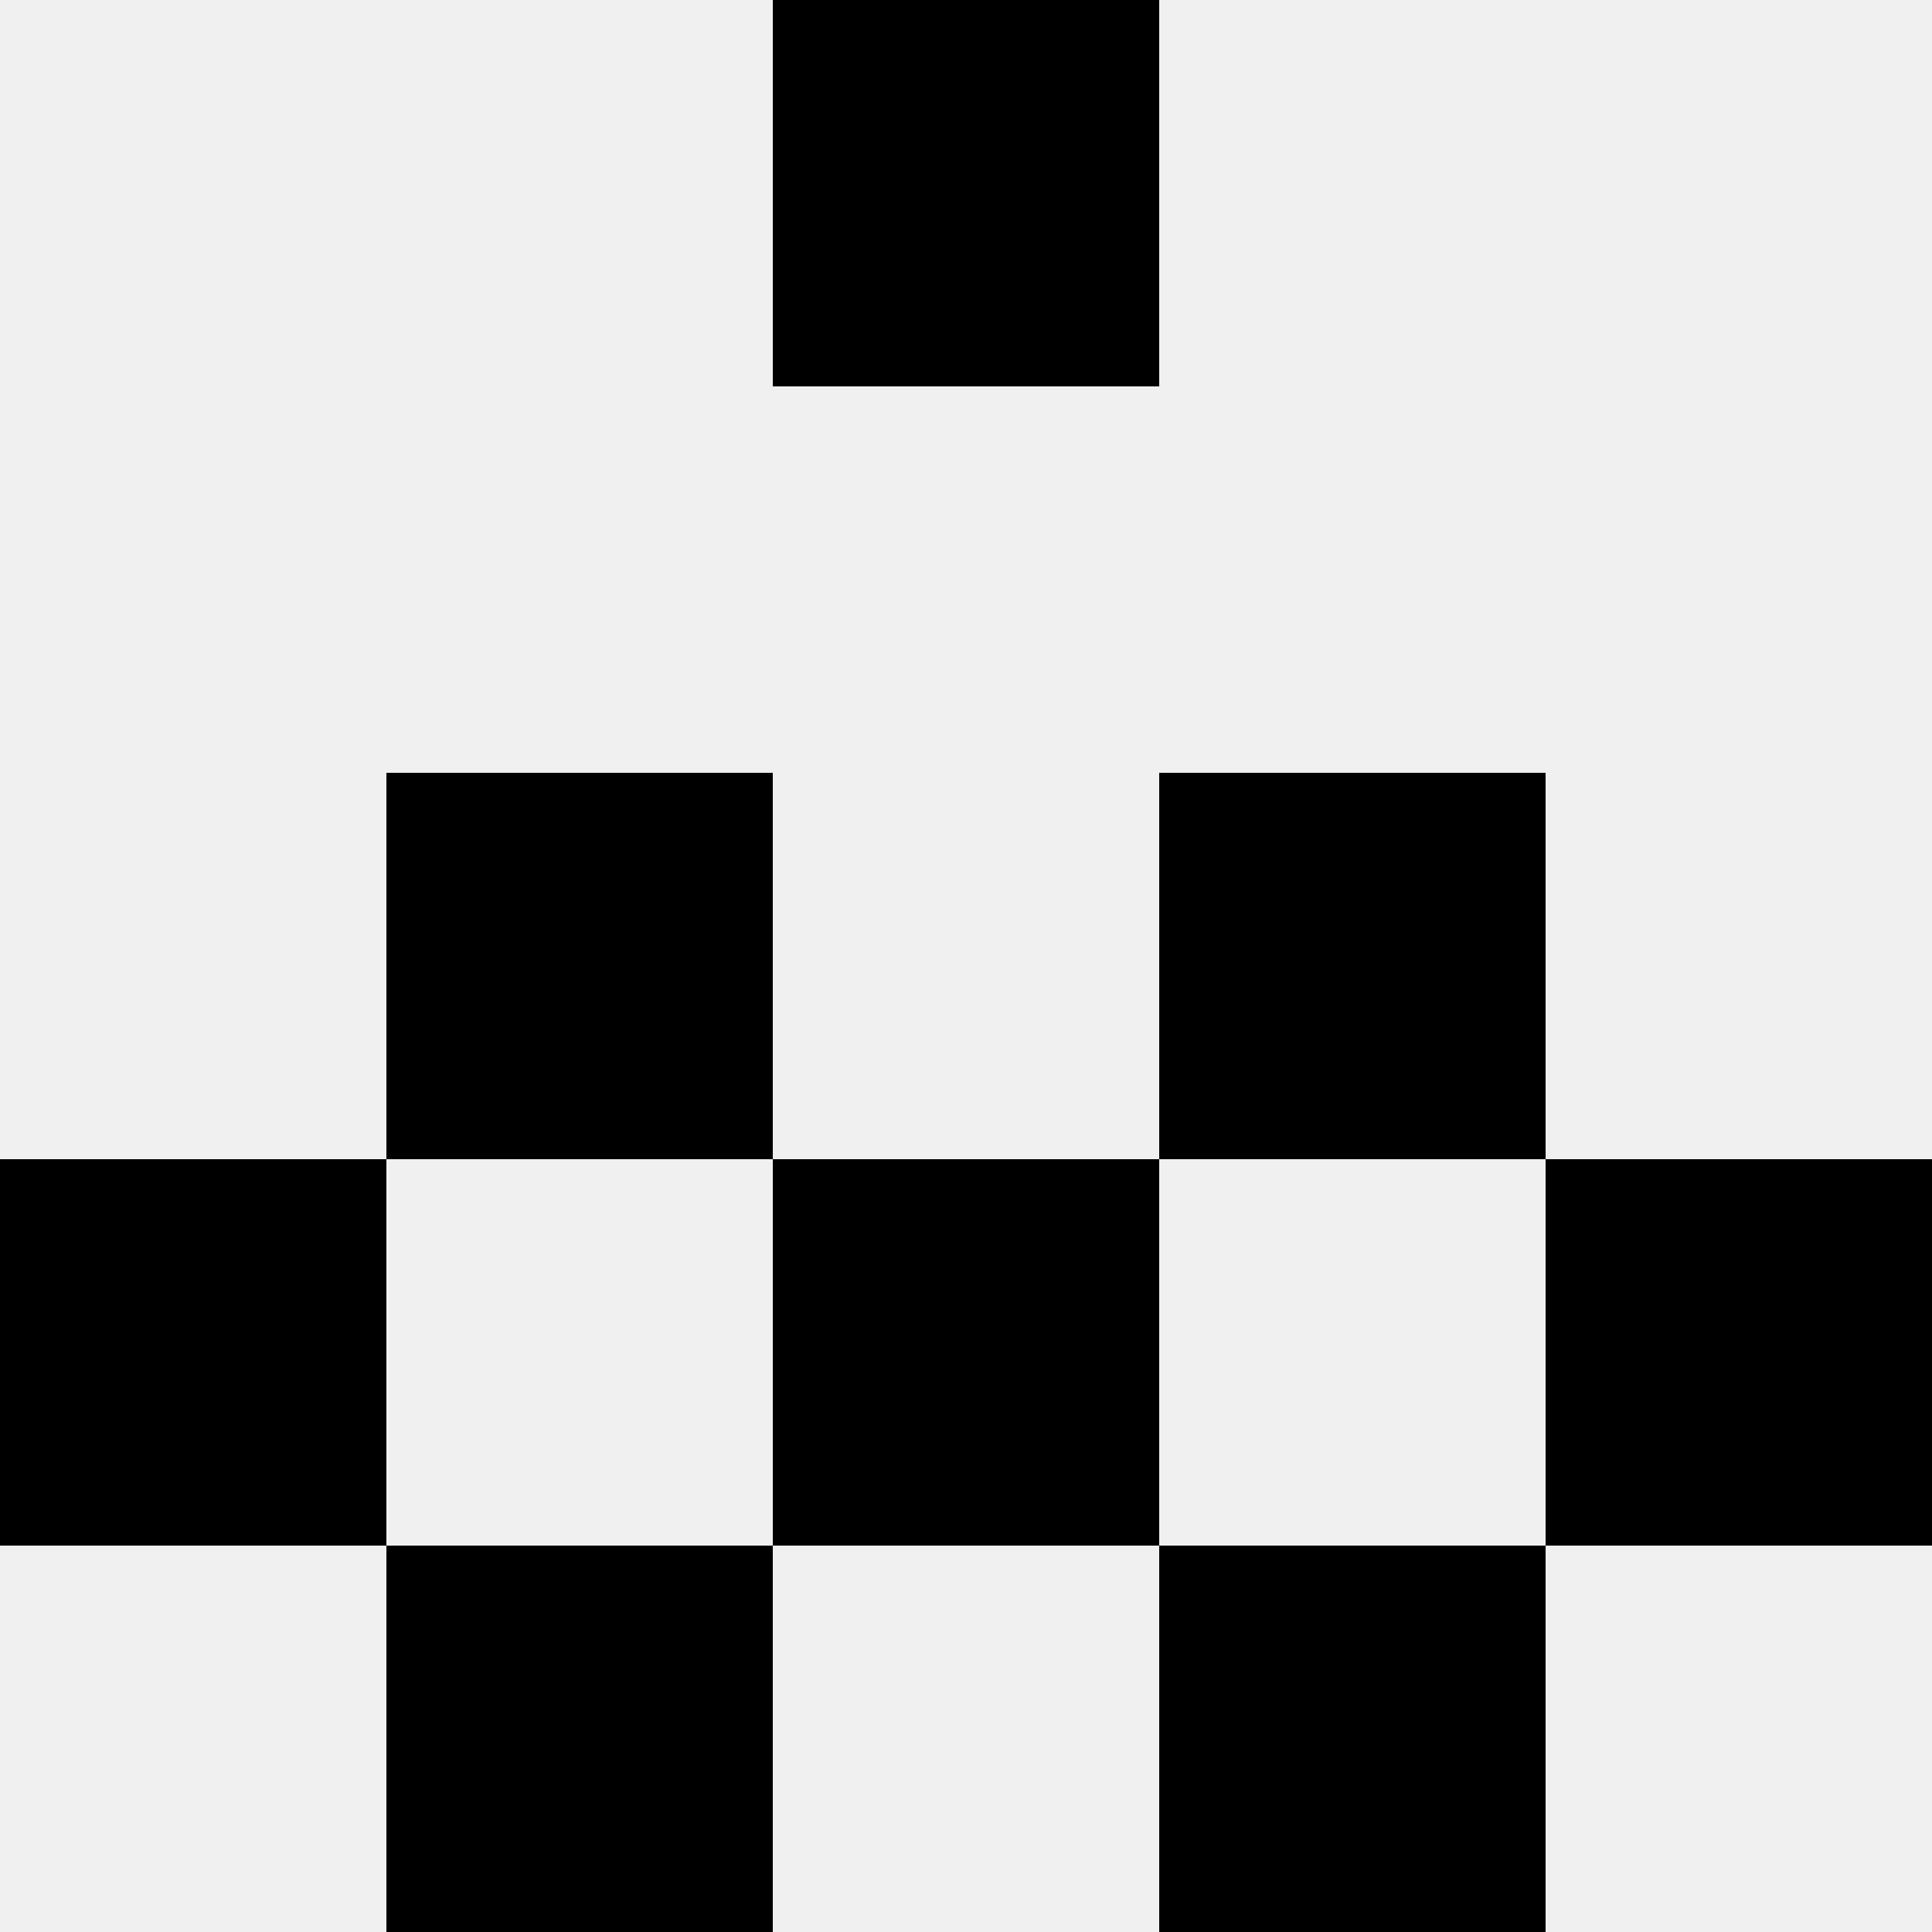 <svg width='80' height='80' xmlns='http://www.w3.org/2000/svg'><rect width='100%' height='100%' fill='#f0f0f0'/><rect x='32' y='0' width='16' height='16' fill='hsl(163, 70%, 50%)' /><rect x='32' y='0' width='16' height='16' fill='hsl(163, 70%, 50%)' /><rect x='16' y='32' width='16' height='16' fill='hsl(163, 70%, 50%)' /><rect x='48' y='32' width='16' height='16' fill='hsl(163, 70%, 50%)' /><rect x='0' y='48' width='16' height='16' fill='hsl(163, 70%, 50%)' /><rect x='64' y='48' width='16' height='16' fill='hsl(163, 70%, 50%)' /><rect x='32' y='48' width='16' height='16' fill='hsl(163, 70%, 50%)' /><rect x='32' y='48' width='16' height='16' fill='hsl(163, 70%, 50%)' /><rect x='16' y='64' width='16' height='16' fill='hsl(163, 70%, 50%)' /><rect x='48' y='64' width='16' height='16' fill='hsl(163, 70%, 50%)' /></svg>